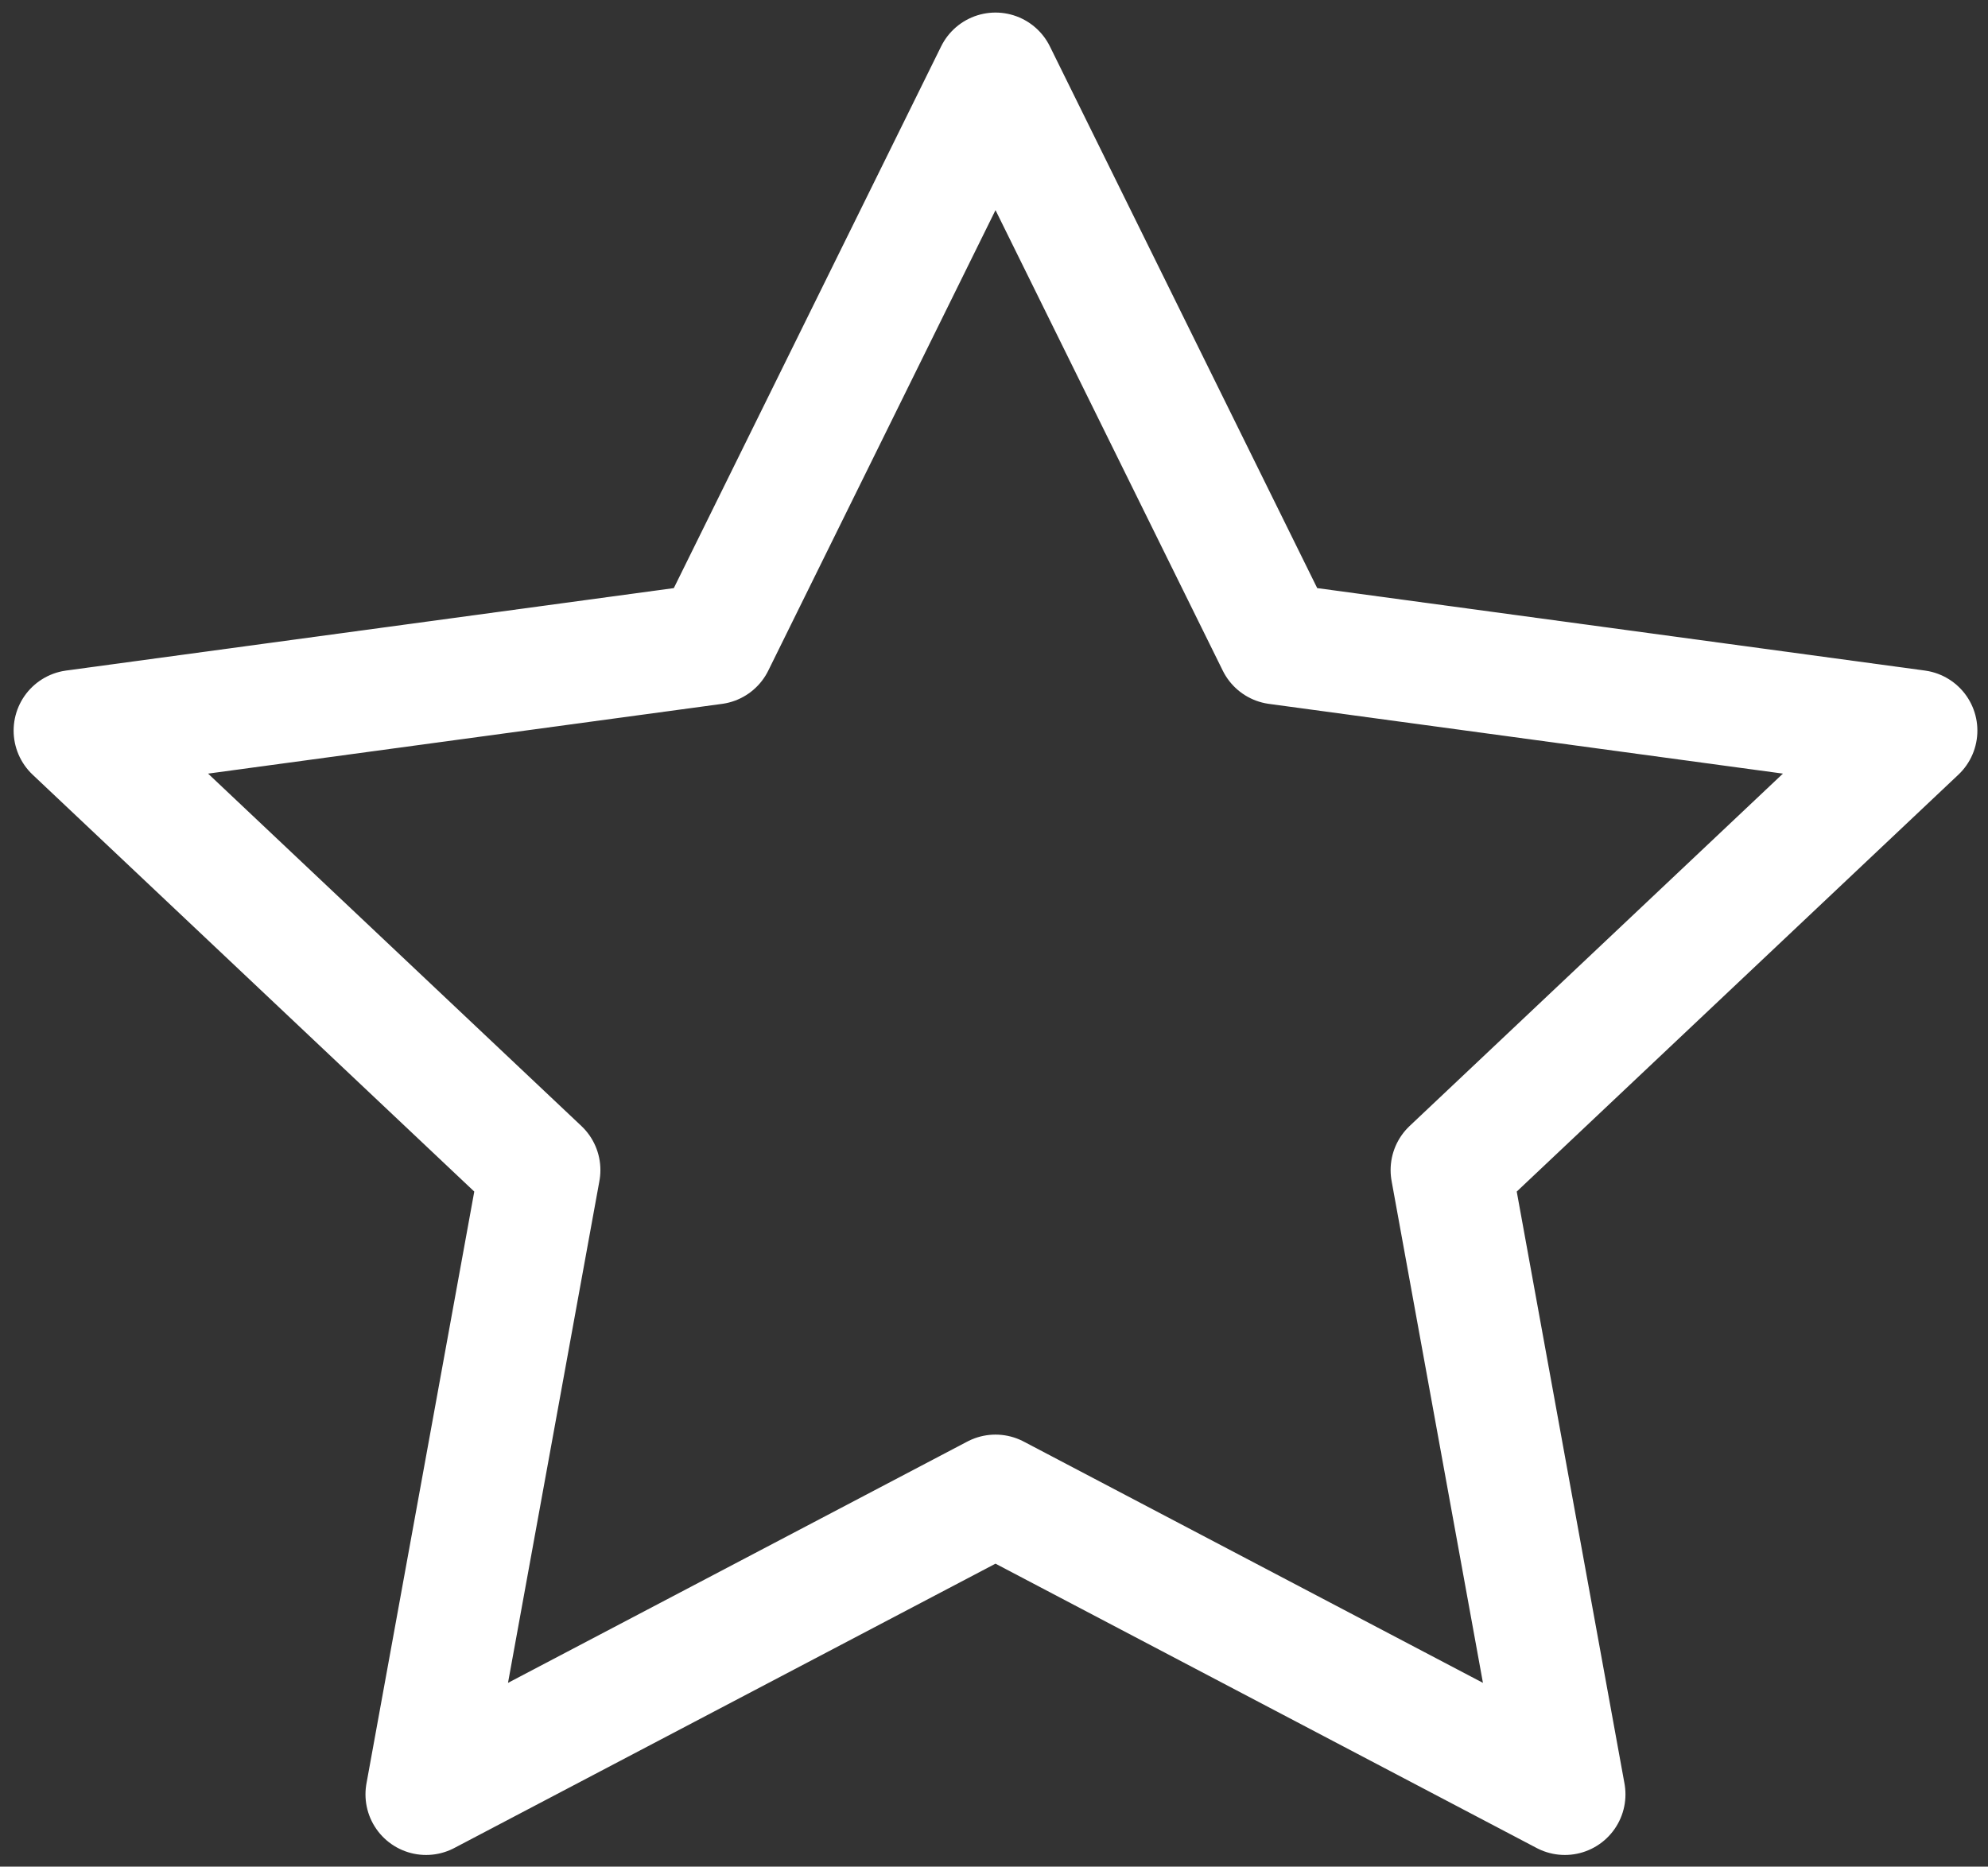 <svg xmlns="http://www.w3.org/2000/svg" fill="none" viewBox="0 0 82 77" height="77" width="82">
<rect x="0" y="0" width="82" height="77" fill="#333333" stroke="none"/>
<path stroke-linejoin="round" stroke-width="5" stroke="white" d="M41.062 3.018L52.678 26.558L79.062 30.138L59.859 48.266L64.546 74.018L41.062 61.678L17.575 74.018L22.265 48.266L3.062 30.138L29.447 26.558L41.062 3.018Z"></path>
</svg>
